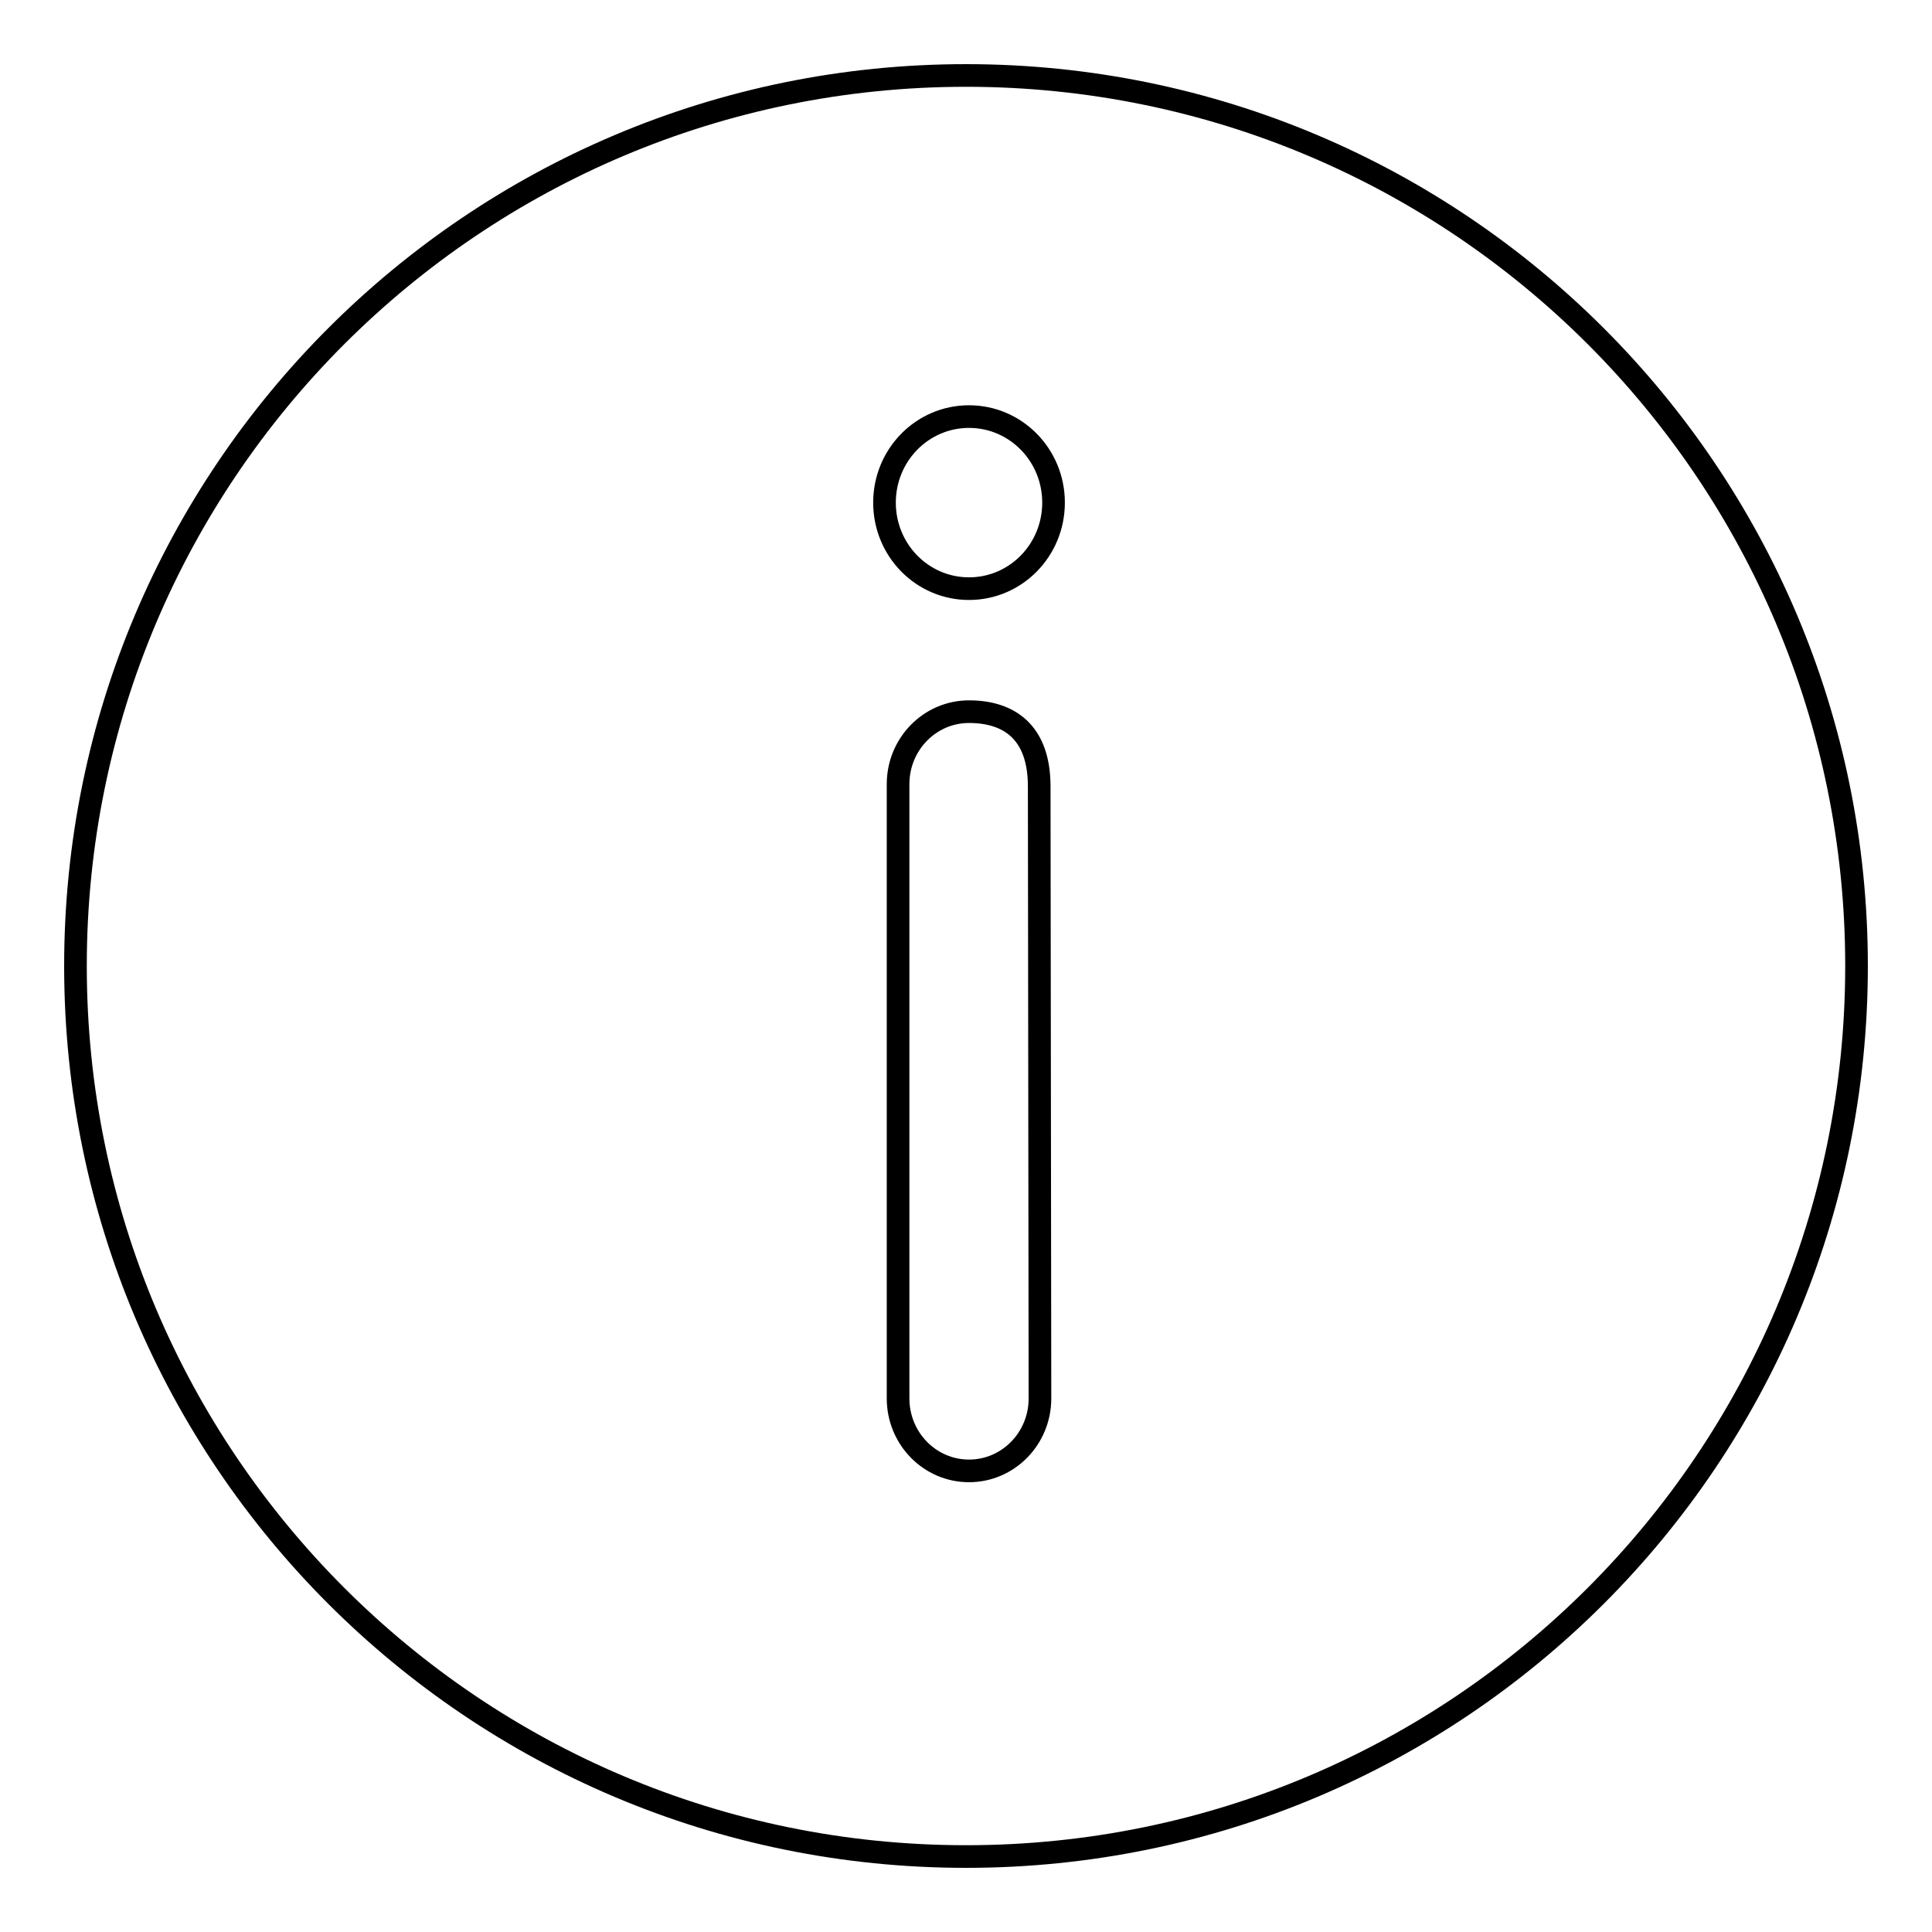 <?xml version="1.0" encoding="utf-8"?>
<!-- Svg Vector Icons : http://www.onlinewebfonts.com/icon -->
<!DOCTYPE svg PUBLIC "-//W3C//DTD SVG 1.1//EN" "http://www.w3.org/Graphics/SVG/1.1/DTD/svg11.dtd">
<svg version="1.1" xmlns="http://www.w3.org/2000/svg" xmlns:xlink="http://www.w3.org/1999/xlink" x="0px" y="0px" viewBox="0 0 256 256" enable-background="new 0 0 256 256" xml:space="preserve">
<g><g><path stroke-width="3" fill-opacity="0" stroke="#000000"  d="M128,246c65.2,0,118-52.8,118-118c0-65.2-52.8-118-118-118C62.8,10,10,62.8,10,128C10,193.2,62.8,246,128,246L128,246z M119,185.3v-81.4c0-5.3,4.2-9.6,9.4-9.6c5.2,0,9.3,2.6,9.3,9.9s0.1,81.1,0.1,81.1c0,5.3-4.2,9.6-9.4,9.6C123.2,194.9,119,190.6,119,185.3L119,185.3z M139.6,66.6c0,6.3-5,11.4-11.2,11.4s-11.2-5.1-11.2-11.4c0-6.3,5-11.4,11.2-11.4C134.6,55.2,139.6,60.3,139.6,66.6z"/></g></g>
</svg>
